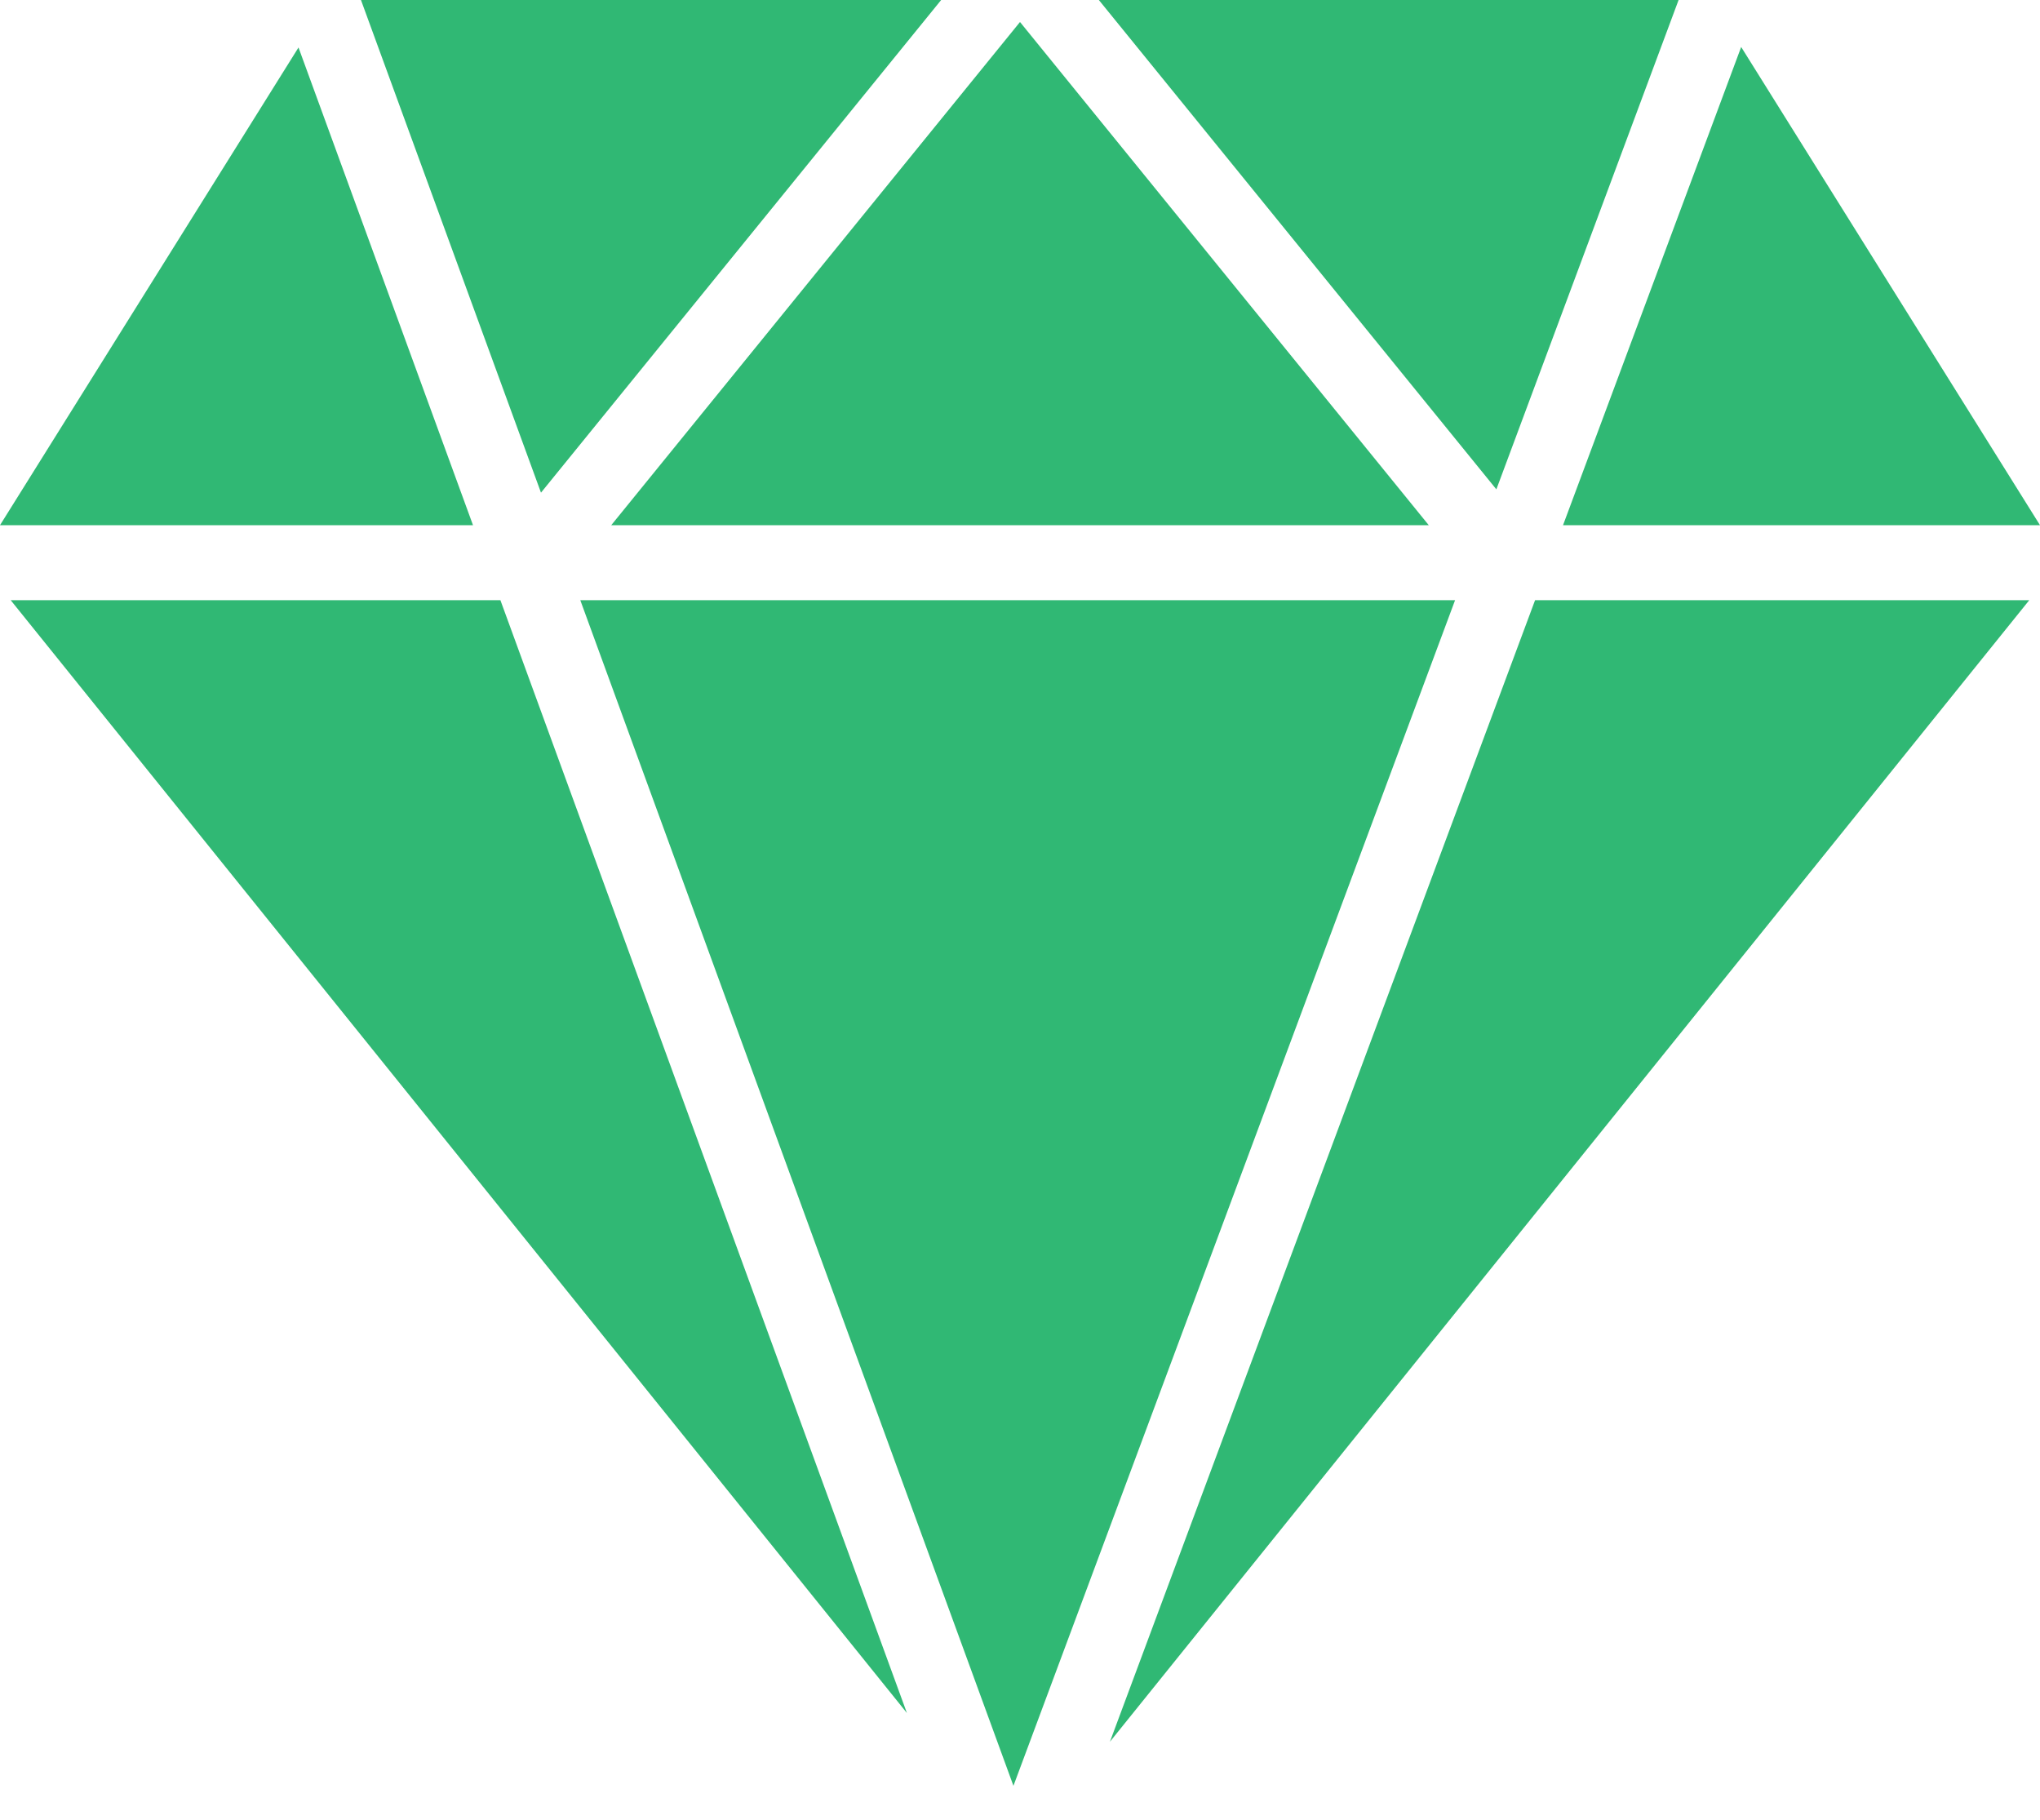 <?xml version="1.0" encoding="UTF-8"?>
<svg width="37px" height="33px" viewBox="0 0 37 33" version="1.1" xmlns="http://www.w3.org/2000/svg" xmlns:xlink="http://www.w3.org/1999/xlink">
    <title>scaters</title>
    <g id="style" stroke="none" stroke-width="1" fill="none" fill-rule="evenodd">
        <g id="icons-big" transform="translate(-2901, -440)" fill="#30B874" fill-rule="nonzero">
            <g id="scaters" transform="translate(2901, 440)">
                <path d="M26.391,10.884 L18.381,32.384 L10.525,10.884 L26.391,10.884 Z M36.805,10.884 L20.131,31.585 L27.842,10.884 L36.805,10.884 Z M9.076,10.884 L16.449,31.064 L0.194,10.884 L9.076,10.884 Z M18.5,0.399 L25.914,9.524 L11.086,9.524 L18.5,0.399 Z M5.414,0.861 L8.579,9.524 L0,9.524 L5.414,0.861 Z M31.58,0.852 L37,9.524 L28.349,9.524 L31.58,0.852 Z M17.07,0 L9.812,8.934 L6.547,0 L17.07,0 Z M30.445,0 L27.14,8.874 L19.93,0 L30.445,0 Z" id="Combined-Shape"></path>
            </g>
        </g>
    </g>
</svg>
